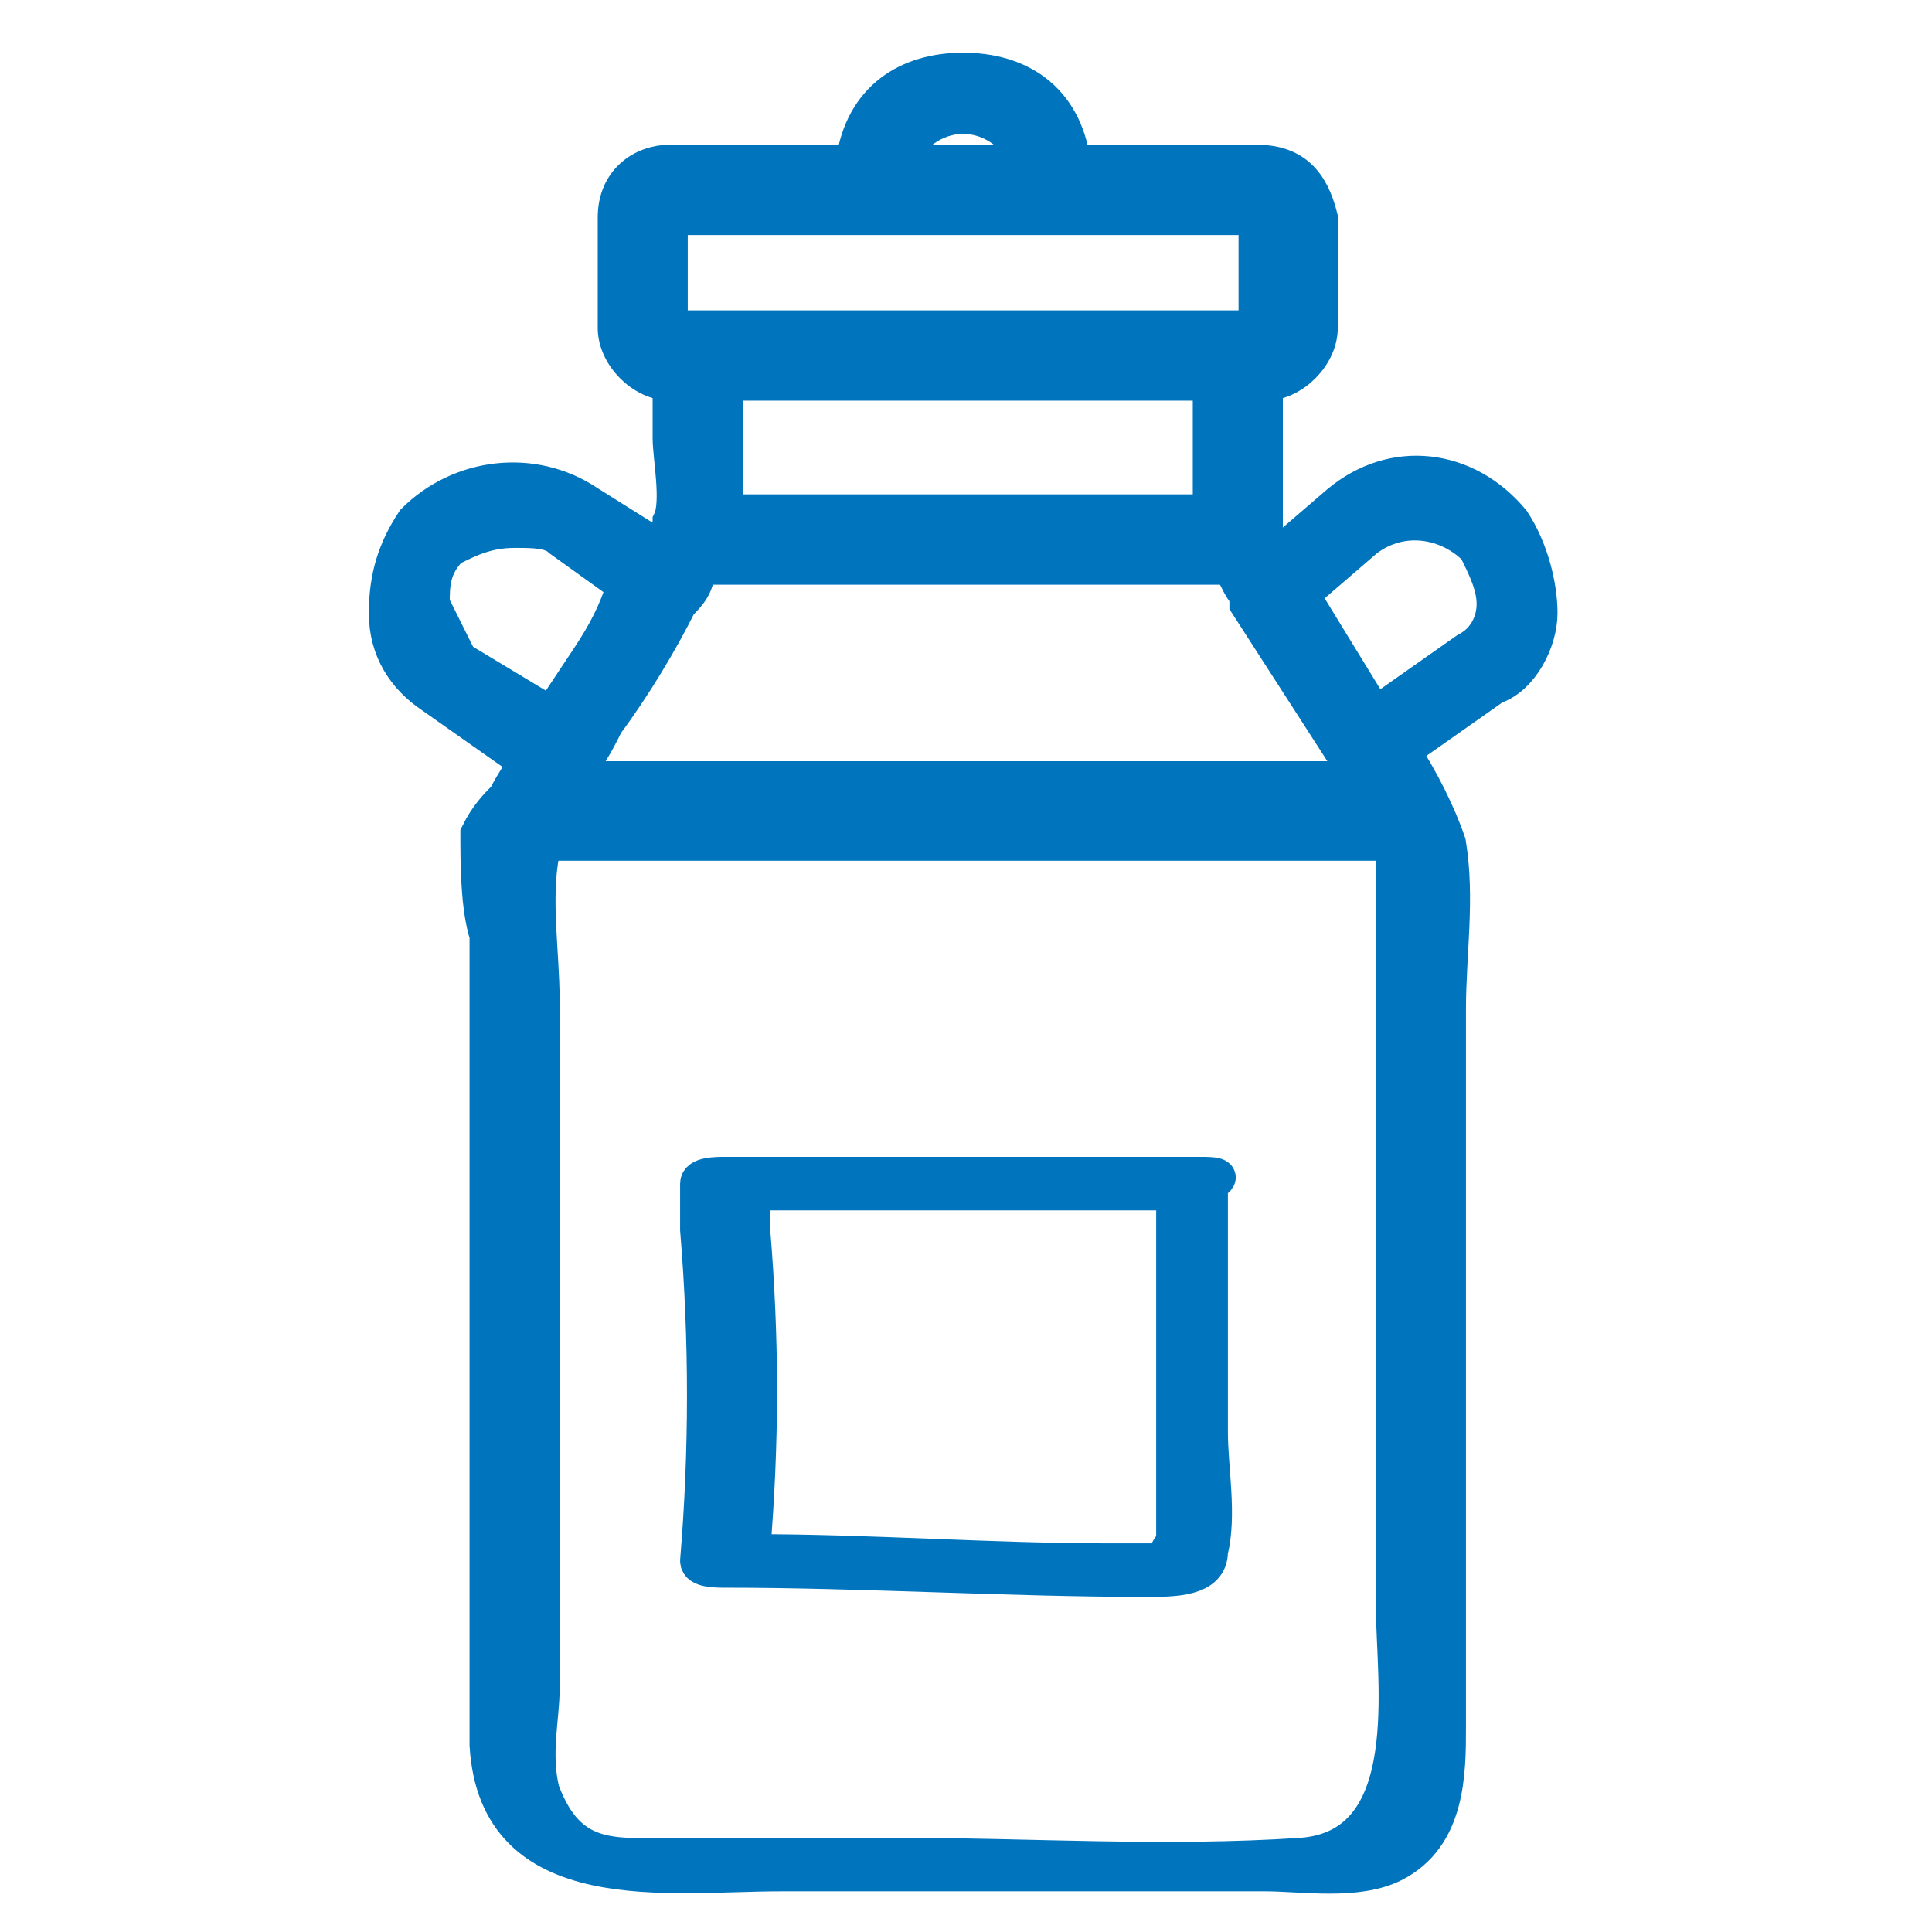 <svg width="55" height="55" viewBox="0 0 55 55" fill="none" xmlns="http://www.w3.org/2000/svg">
<path d="M34.196 33.434C29.765 33.434 25.074 33.434 20.643 33.434C20.383 33.434 19.861 33.434 19.861 33.696V35.006C20.122 38.149 20.122 41.292 19.861 44.436C19.861 44.698 20.383 44.698 20.643 44.698C24.553 44.698 28.723 44.96 32.632 44.96C33.414 44.96 34.456 44.96 34.456 44.174C34.717 43.126 34.456 41.816 34.456 40.769C34.456 38.411 34.456 36.053 34.456 33.696C34.978 33.434 34.456 33.434 34.196 33.434ZM33.153 44.436C32.632 44.436 32.111 44.436 31.59 44.436C28.201 44.436 24.813 44.174 21.425 44.174C21.686 41.031 21.686 38.149 21.425 35.006V33.958C25.335 33.958 29.505 33.958 33.414 33.958C33.414 36.053 33.414 38.149 33.414 39.983C33.414 41.031 33.414 42.078 33.414 43.126C33.414 43.388 33.414 43.65 33.414 43.912C33.153 44.174 33.153 44.436 33.153 44.436C33.414 44.436 33.414 44.436 33.153 44.436Z" fill="#0075BE"/>
<path d="M33.153 44.436C32.632 44.436 32.111 44.436 31.59 44.436C28.201 44.436 24.813 44.174 21.425 44.174C21.686 41.031 21.686 38.149 21.425 35.006V33.958C25.335 33.958 29.505 33.958 33.414 33.958C33.414 36.053 33.414 38.149 33.414 39.983C33.414 41.031 33.414 42.078 33.414 43.126C33.414 43.388 33.414 43.65 33.414 43.912C33.153 44.174 33.153 44.436 33.153 44.436ZM33.153 44.436C33.414 44.436 33.414 44.436 33.153 44.436ZM34.196 33.434C29.765 33.434 25.074 33.434 20.643 33.434C20.383 33.434 19.861 33.434 19.861 33.696V35.006C20.122 38.149 20.122 41.292 19.861 44.436C19.861 44.698 20.383 44.698 20.643 44.698C24.553 44.698 28.723 44.96 32.632 44.96C33.414 44.96 34.456 44.96 34.456 44.174C34.717 43.126 34.456 41.816 34.456 40.769C34.456 38.411 34.456 36.053 34.456 33.696C34.978 33.434 34.456 33.434 34.196 33.434Z" stroke="#0075BE"/>
<path d="M43.839 17.455C43.839 16.669 43.578 15.621 43.057 14.835C41.754 13.264 39.669 13.002 38.105 14.312L36.281 15.883L36.02 15.097V10.906C36.802 10.906 37.584 10.12 37.584 9.335V6.191C37.323 5.143 36.802 4.619 35.759 4.619H30.547C30.286 2.786 28.983 2 27.419 2C25.856 2 24.552 2.786 24.292 4.619H19.079C18.297 4.619 17.516 5.143 17.516 6.191V9.335C17.516 10.12 18.297 10.906 19.079 10.906V12.478C19.079 13.002 19.34 14.312 19.079 14.835C19.079 15.097 18.819 15.359 18.819 15.621L16.734 14.312C15.17 13.264 13.085 13.526 11.782 14.835C11.261 15.621 11 16.407 11 17.455C11 18.503 11.521 19.289 12.303 19.812L14.909 21.646C14.909 21.908 14.649 22.17 14.388 22.694C14.127 22.956 13.867 23.218 13.606 23.742C13.606 24.528 13.606 25.837 13.867 26.623C13.867 31.338 13.867 36.053 13.867 40.506C13.867 43.65 13.867 46.531 13.867 49.675C14.127 54.128 19.079 53.342 22.207 53.342H36.02C37.062 53.342 38.626 53.604 39.669 53.08C41.233 52.294 41.233 50.46 41.233 49.151V36.577V28.719C41.233 27.147 41.493 25.575 41.233 24.004C40.972 23.218 40.451 22.17 39.929 21.384L42.536 19.55C43.318 19.289 43.839 18.241 43.839 17.455ZM34.456 10.906V14.573H20.643C20.643 14.05 20.643 13.526 20.643 13.002V10.906H34.456ZM17.255 20.598C18.037 19.55 18.819 18.241 19.34 17.193C19.601 16.931 19.861 16.669 19.861 16.145H34.717H34.977C35.238 16.407 35.238 16.669 35.499 16.931V17.193L38.366 21.646C38.366 21.646 38.366 21.646 38.626 21.646C38.626 21.646 38.626 21.908 38.887 21.908L39.148 22.17H16.212C16.734 21.646 16.994 21.122 17.255 20.598ZM27.419 3.31C28.201 3.31 28.983 3.834 29.244 4.619H25.595C25.856 3.834 26.637 3.31 27.419 3.31ZM19.079 6.191H35.759V9.335H19.079V6.191ZM12.303 17.193C12.303 16.669 12.303 16.145 12.824 15.621C13.346 15.359 13.867 15.097 14.649 15.097C15.17 15.097 15.691 15.097 15.952 15.359L17.776 16.669C17.516 17.455 17.255 17.979 16.734 18.765L15.691 20.336L13.085 18.765C12.824 18.241 12.564 17.717 12.303 17.193ZM37.062 52.818C33.153 53.08 29.244 52.818 25.595 52.818H19.34C17.516 52.818 16.212 53.08 15.431 50.984C15.17 49.937 15.431 48.889 15.431 48.103C15.431 46.269 15.431 44.174 15.431 42.34C15.431 37.625 15.431 33.172 15.431 28.457C15.431 27.147 15.17 25.575 15.431 24.266C15.431 24.266 15.431 24.004 15.691 24.004H39.669C39.669 24.527 39.669 25.575 39.669 25.837V31.862V45.745C39.669 47.841 40.451 52.556 37.062 52.818ZM39.148 20.336L37.062 16.931L38.887 15.359C39.929 14.573 41.233 14.835 42.014 15.621C42.275 16.145 42.536 16.669 42.536 17.193C42.536 17.717 42.275 18.241 41.754 18.503L39.148 20.336Z" fill="#0075BE" stroke="#0075BE"/>
</svg>
